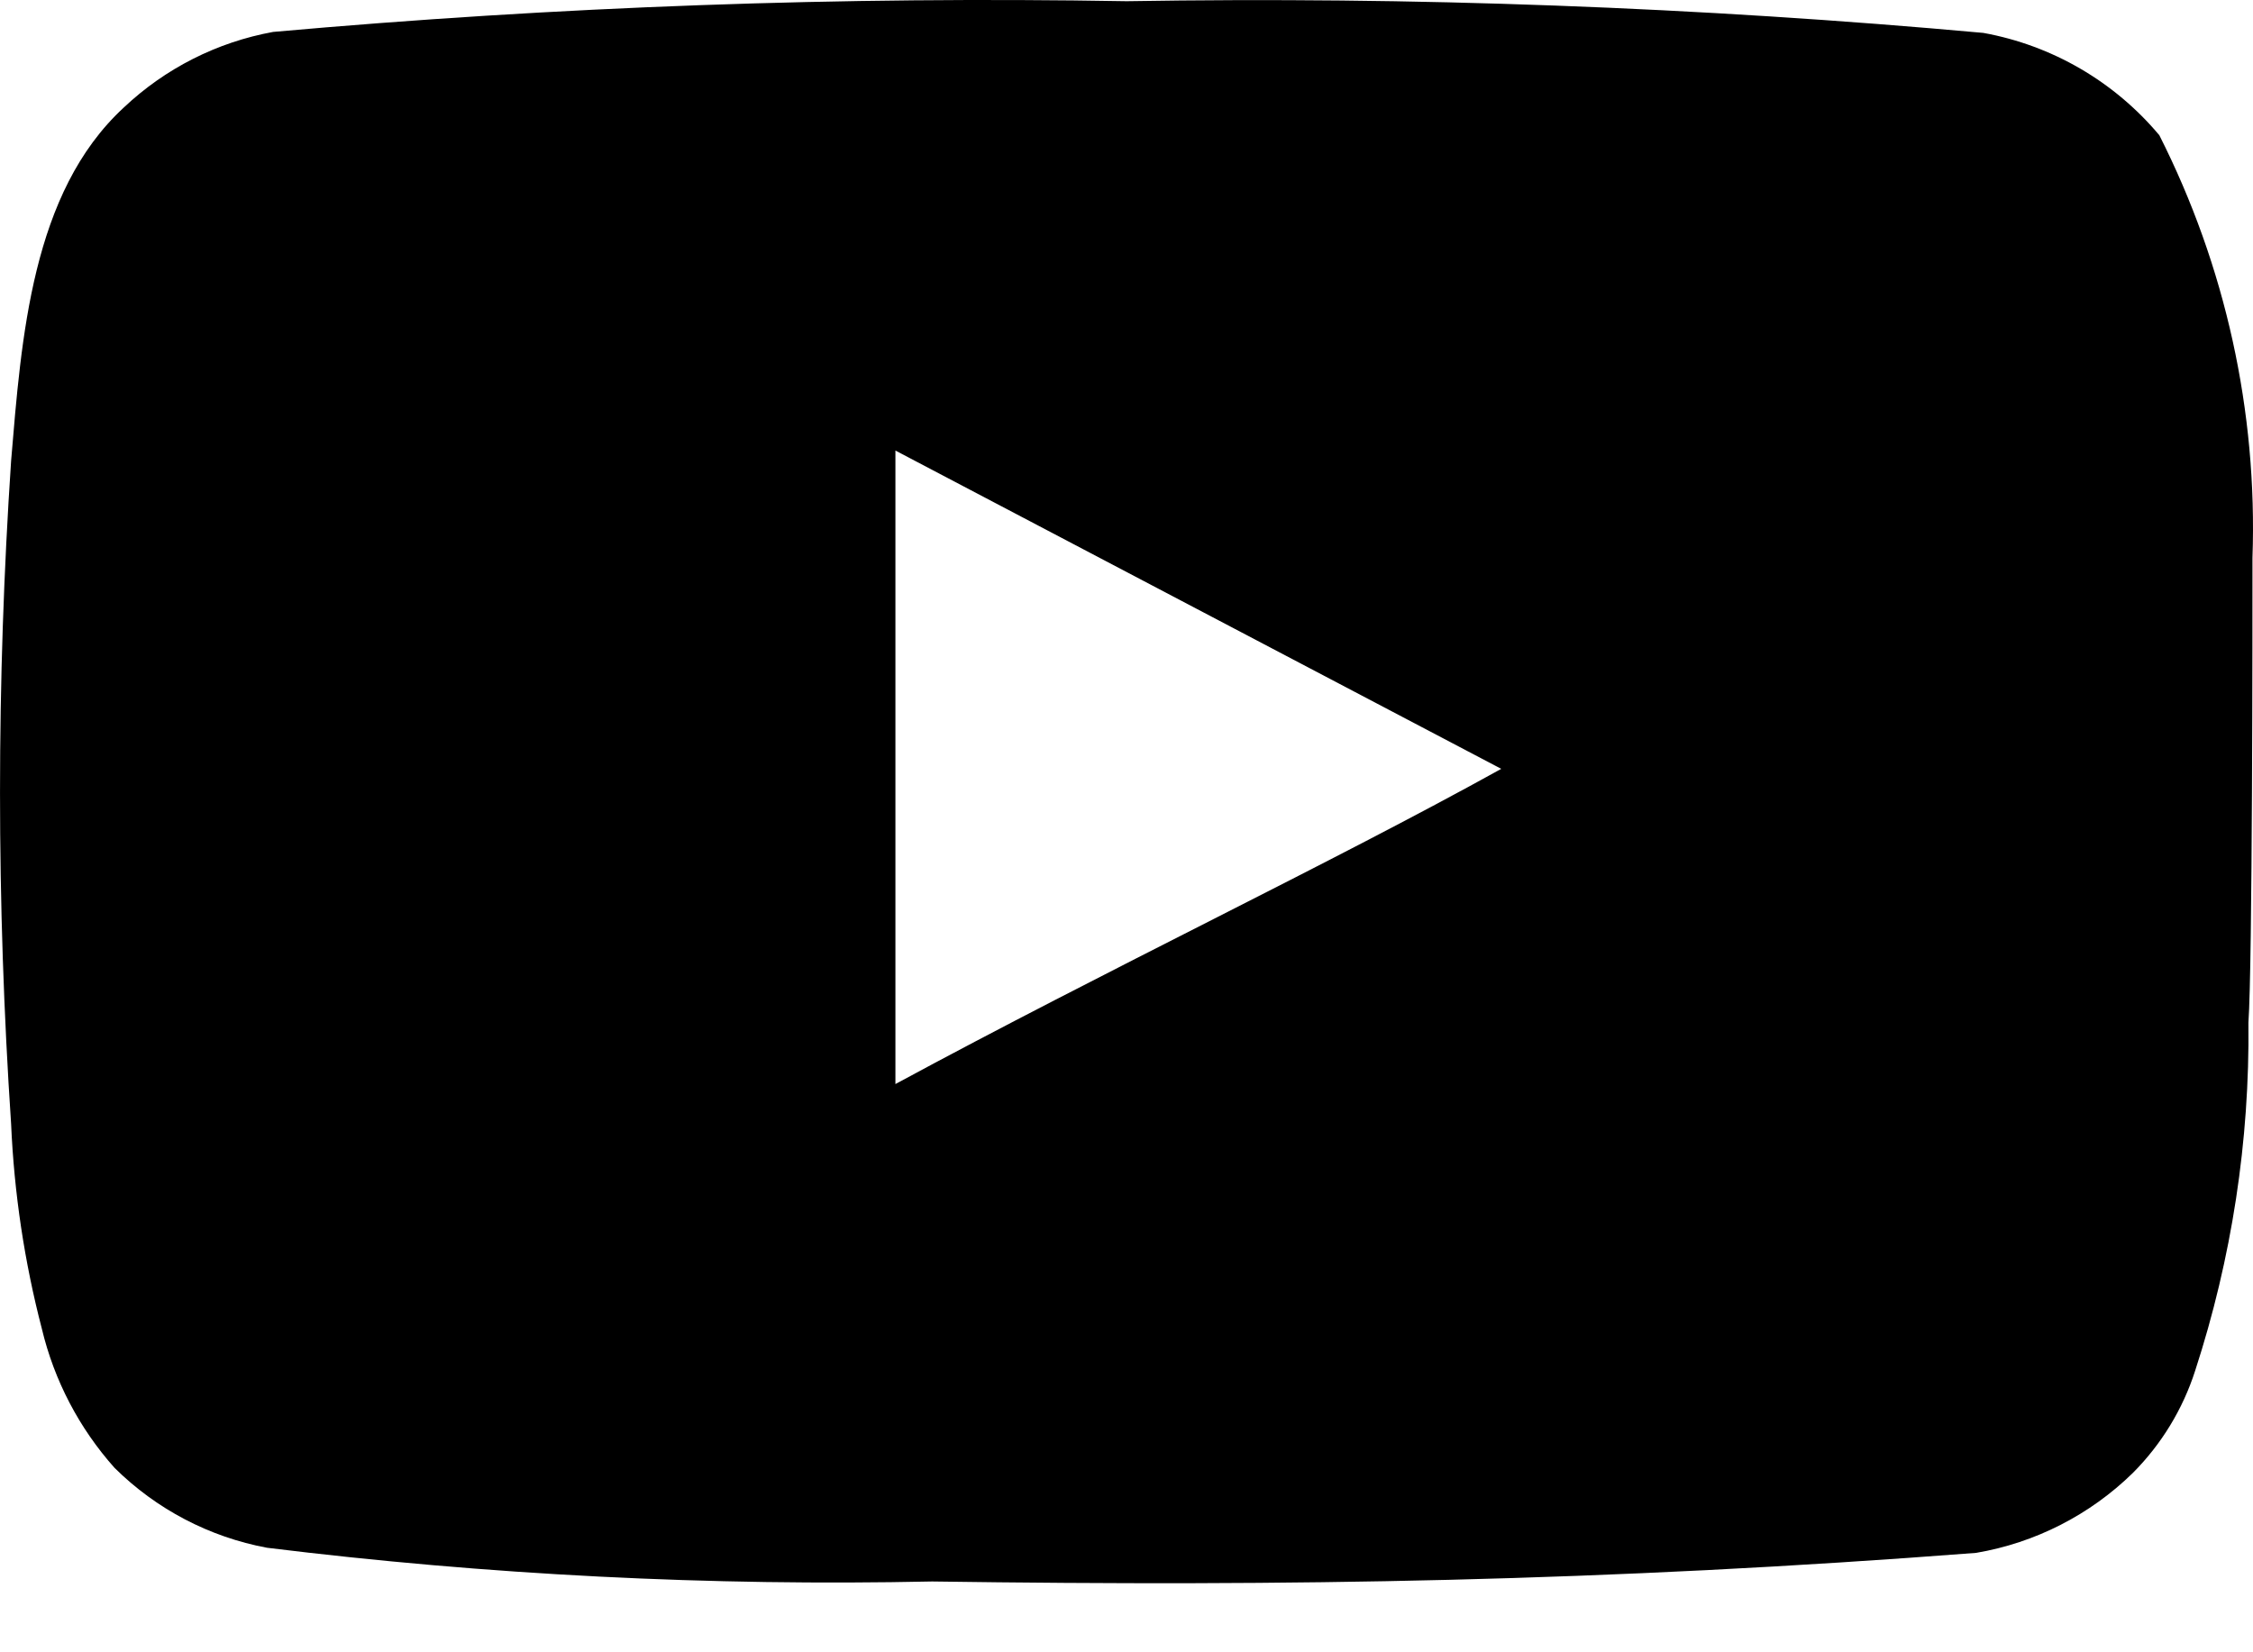 <svg width="30" height="22" viewBox="0 0 30 22" fill="none" xmlns="http://www.w3.org/2000/svg">
<path d="M29.993 7.429C30.061 5.479 29.634 3.543 28.753 1.801C28.155 1.087 27.326 0.604 26.409 0.438C22.617 0.094 18.809 -0.047 15.003 0.016C11.21 -0.05 7.416 0.087 3.637 0.425C2.89 0.561 2.199 0.911 1.647 1.433C0.421 2.564 0.285 4.499 0.148 6.135C-0.049 9.075 -0.049 12.025 0.148 14.966C0.188 15.886 0.325 16.8 0.557 17.691C0.721 18.379 1.054 19.016 1.525 19.544C2.08 20.094 2.787 20.465 3.555 20.608C6.493 20.97 9.454 21.12 12.413 21.057C17.183 21.125 21.367 21.057 26.314 20.676C27.101 20.542 27.828 20.171 28.399 19.613C28.78 19.231 29.065 18.764 29.23 18.25C29.717 16.754 29.957 15.189 29.939 13.616C29.993 12.853 29.993 8.247 29.993 7.429ZM11.923 14.434V5.999L19.99 10.237C17.728 11.491 14.744 12.908 11.923 14.434Z" fill="black"/>
</svg>
